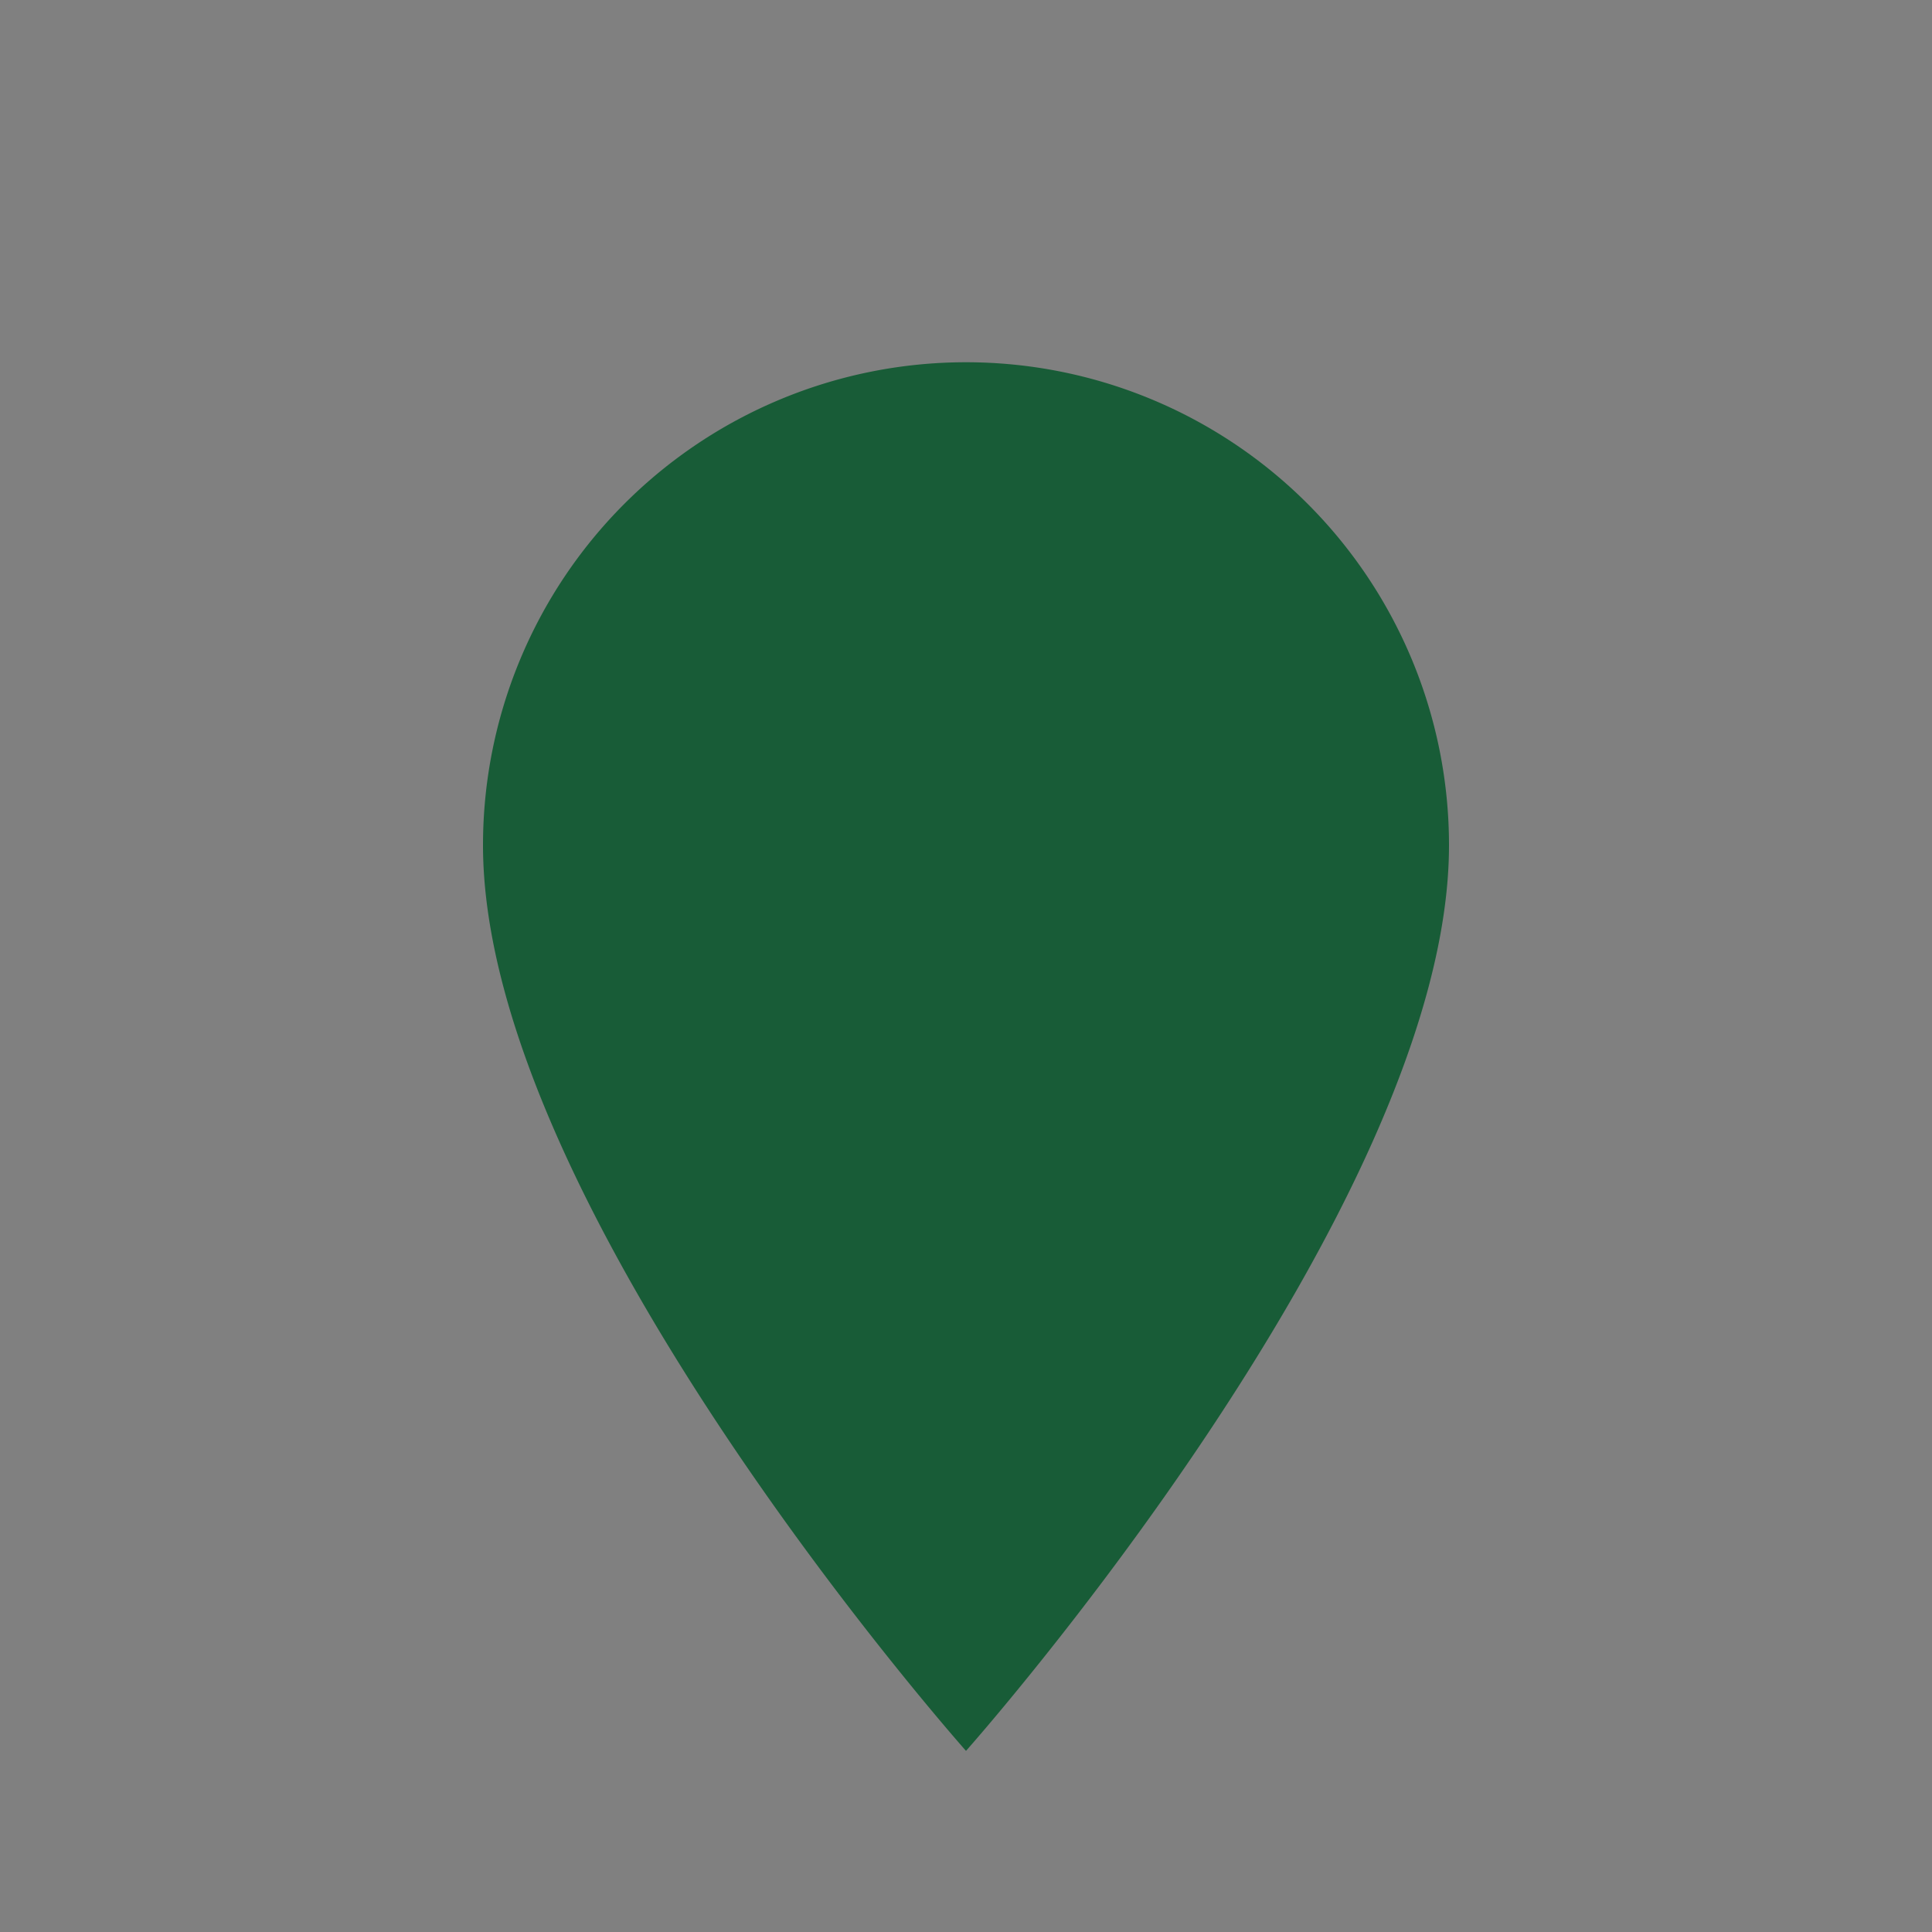<?xml version="1.0" encoding="UTF-8"?>
<svg xmlns="http://www.w3.org/2000/svg" width="32" height="32" viewBox="0 0 32 32"><rect x="0" y="0" width="32" height="32" fill="#808080" stroke="none"/><circle cx="16" cy="13" r="5" fill="#E8EFE3"/><path d="M16 29S8 20 8 14a8 8 0 1 1 16 0c0 6-8 15-8 15z" fill="#185C37"/></svg>